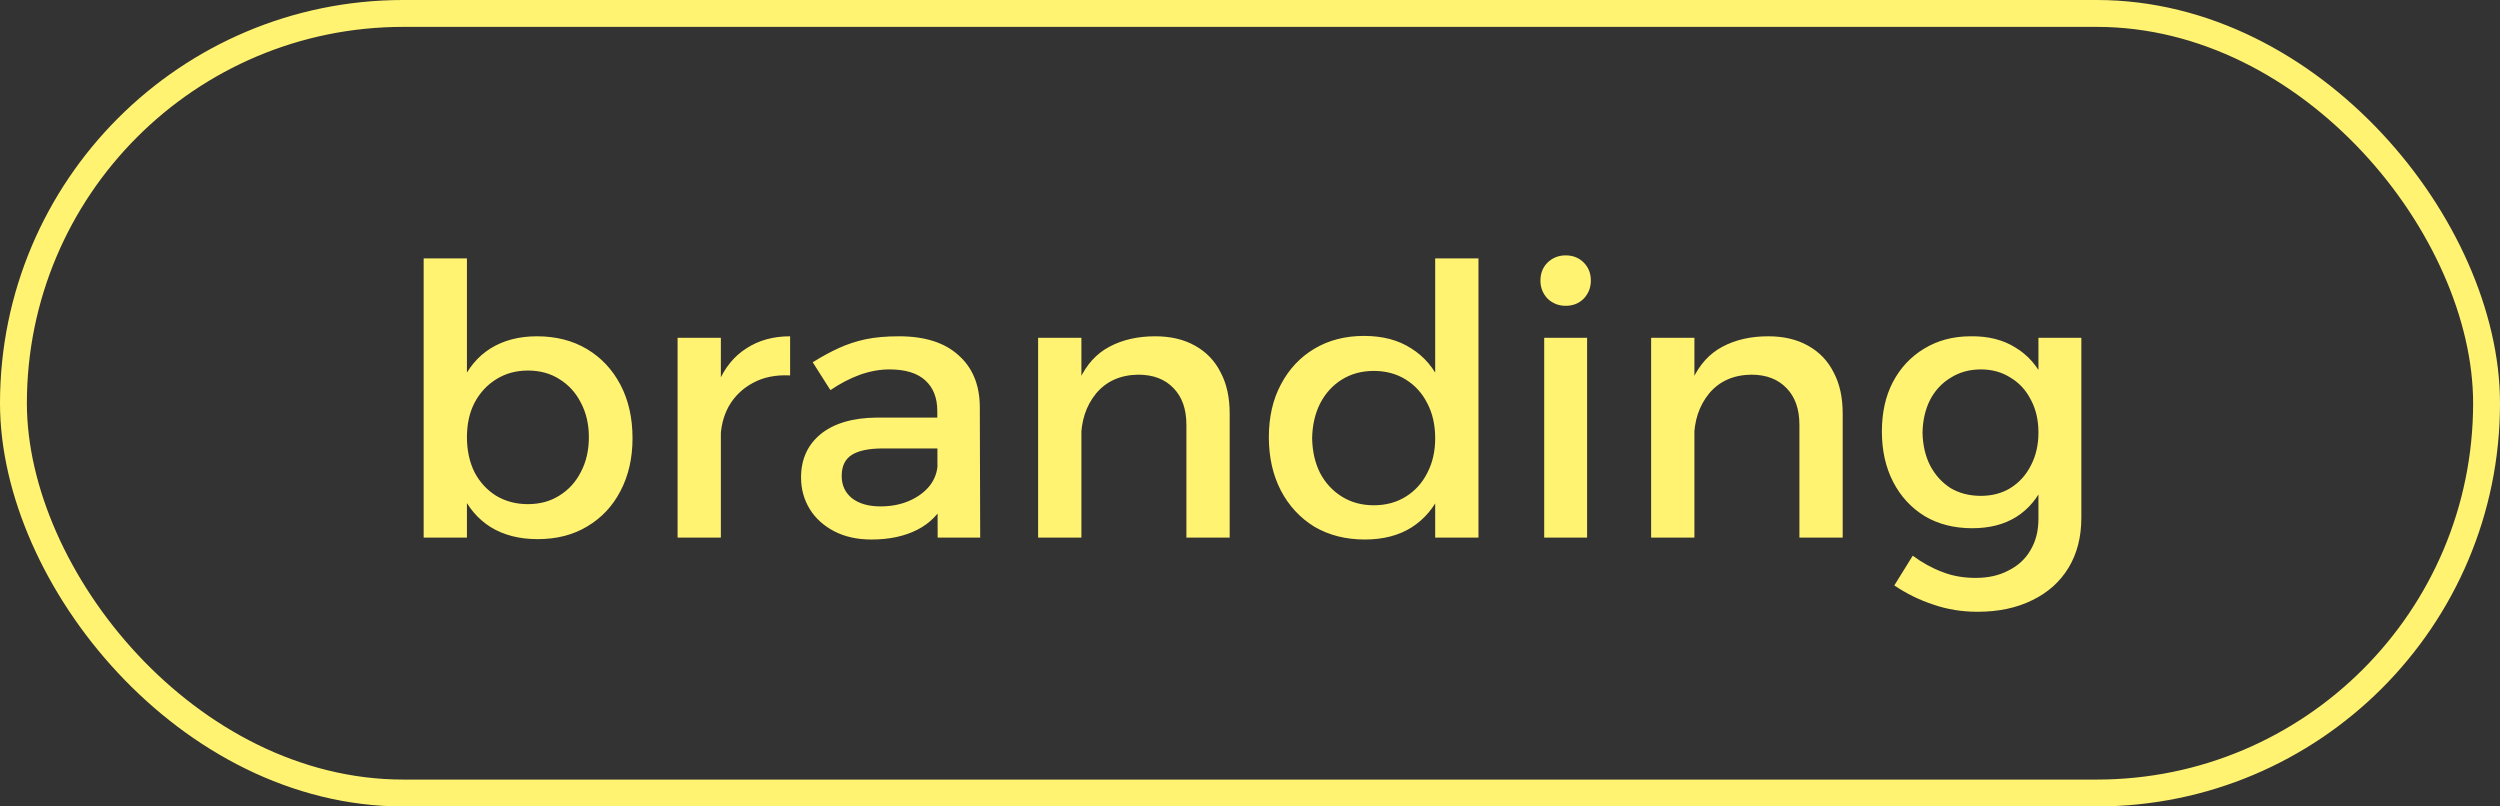 <?xml version="1.0" encoding="UTF-8"?> <svg xmlns="http://www.w3.org/2000/svg" width="93" height="30" viewBox="0 0 93 30" fill="none"><rect x="0" y="0" width="93" height="30" fill="#333333" stroke="none"/><rect x="0.5" y="0.5" width="92" height="29" rx="14.5" stroke="#FFF371"></rect><path d="M19.974 12.51C20.683 12.51 21.304 12.669 21.836 12.986C22.368 13.303 22.783 13.747 23.082 14.316C23.381 14.885 23.53 15.548 23.53 16.304C23.53 17.041 23.381 17.695 23.082 18.264C22.793 18.824 22.382 19.263 21.85 19.58C21.327 19.897 20.711 20.056 20.002 20.056C19.321 20.056 18.737 19.907 18.252 19.608C17.776 19.309 17.412 18.88 17.16 18.32C16.908 17.751 16.782 17.079 16.782 16.304C16.782 15.501 16.908 14.82 17.16 14.26C17.412 13.691 17.776 13.257 18.252 12.958C18.737 12.659 19.311 12.51 19.974 12.51ZM19.638 13.784C19.199 13.784 18.807 13.891 18.462 14.106C18.117 14.321 17.846 14.615 17.65 14.988C17.463 15.352 17.37 15.777 17.37 16.262C17.37 16.747 17.463 17.181 17.65 17.564C17.846 17.937 18.117 18.231 18.462 18.446C18.807 18.651 19.199 18.754 19.638 18.754C20.086 18.754 20.478 18.647 20.814 18.432C21.159 18.217 21.425 17.923 21.612 17.55C21.808 17.177 21.906 16.747 21.906 16.262C21.906 15.786 21.808 15.361 21.612 14.988C21.425 14.615 21.159 14.321 20.814 14.106C20.478 13.891 20.086 13.784 19.638 13.784ZM15.76 9.612H17.37V20H15.76V9.612ZM29.392 13.966C28.86 13.938 28.398 14.031 28.006 14.246C27.623 14.451 27.324 14.741 27.11 15.114C26.904 15.487 26.802 15.917 26.802 16.402L26.354 16.346C26.354 15.515 26.475 14.815 26.718 14.246C26.96 13.677 27.31 13.247 27.768 12.958C28.225 12.659 28.766 12.51 29.392 12.51V13.966ZM25.206 12.566H26.816V20H25.206V12.566ZM32.851 16.682C32.328 16.682 31.941 16.761 31.689 16.92C31.437 17.079 31.311 17.34 31.311 17.704C31.311 18.049 31.437 18.325 31.689 18.53C31.95 18.735 32.305 18.838 32.753 18.838C33.154 18.838 33.513 18.768 33.831 18.628C34.148 18.488 34.4 18.301 34.587 18.068C34.773 17.825 34.871 17.555 34.881 17.256L35.189 18.614C34.955 19.099 34.601 19.463 34.125 19.706C33.649 19.949 33.079 20.07 32.417 20.07C31.885 20.07 31.423 19.967 31.031 19.762C30.639 19.557 30.335 19.281 30.121 18.936C29.906 18.581 29.799 18.189 29.799 17.76C29.799 17.088 30.041 16.551 30.527 16.15C31.021 15.749 31.717 15.543 32.613 15.534H35.077V16.682H32.851ZM34.867 15.282C34.867 14.797 34.717 14.419 34.419 14.148C34.12 13.877 33.677 13.742 33.089 13.742C32.734 13.742 32.37 13.807 31.997 13.938C31.633 14.069 31.264 14.26 30.891 14.512L30.233 13.476C30.578 13.261 30.905 13.084 31.213 12.944C31.521 12.804 31.847 12.697 32.193 12.622C32.547 12.547 32.963 12.51 33.439 12.51C34.4 12.51 35.137 12.743 35.651 13.21C36.173 13.667 36.439 14.302 36.449 15.114L36.463 20H34.881L34.867 15.282ZM44.134 15.8C44.134 15.221 43.975 14.769 43.658 14.442C43.34 14.106 42.902 13.938 42.342 13.938C41.679 13.947 41.156 14.181 40.774 14.638C40.4 15.095 40.214 15.665 40.214 16.346H39.766C39.766 15.422 39.896 14.68 40.158 14.12C40.419 13.56 40.788 13.154 41.264 12.902C41.749 12.641 42.318 12.51 42.972 12.51C43.55 12.51 44.045 12.627 44.456 12.86C44.876 13.093 45.193 13.425 45.408 13.854C45.632 14.274 45.744 14.783 45.744 15.38V20H44.134V15.8ZM38.618 12.566H40.228V20H38.618V12.566ZM50.743 12.496C51.434 12.496 52.017 12.65 52.493 12.958C52.978 13.257 53.347 13.691 53.599 14.26C53.86 14.82 53.986 15.492 53.977 16.276C53.986 17.06 53.865 17.737 53.613 18.306C53.361 18.875 52.992 19.314 52.507 19.622C52.031 19.921 51.452 20.07 50.771 20.07C50.062 20.07 49.436 19.911 48.895 19.594C48.363 19.267 47.948 18.819 47.649 18.25C47.35 17.671 47.201 17.009 47.201 16.262C47.201 15.515 47.35 14.862 47.649 14.302C47.948 13.733 48.363 13.289 48.895 12.972C49.427 12.655 50.043 12.496 50.743 12.496ZM51.107 13.798C50.659 13.798 50.262 13.905 49.917 14.12C49.572 14.335 49.301 14.633 49.105 15.016C48.918 15.389 48.82 15.819 48.811 16.304C48.82 16.789 48.918 17.219 49.105 17.592C49.301 17.965 49.572 18.259 49.917 18.474C50.262 18.689 50.659 18.796 51.107 18.796C51.555 18.796 51.952 18.689 52.297 18.474C52.642 18.259 52.908 17.965 53.095 17.592C53.291 17.219 53.389 16.789 53.389 16.304C53.389 15.809 53.291 15.375 53.095 15.002C52.908 14.629 52.642 14.335 52.297 14.12C51.952 13.905 51.555 13.798 51.107 13.798ZM53.389 9.612H54.999V20H53.389V9.612ZM57.444 12.566H59.04V20H57.444V12.566ZM58.242 9.5C58.513 9.5 58.737 9.589 58.914 9.766C59.091 9.943 59.18 10.167 59.18 10.438C59.18 10.699 59.091 10.923 58.914 11.11C58.737 11.287 58.513 11.376 58.242 11.376C57.981 11.376 57.757 11.287 57.57 11.11C57.393 10.923 57.304 10.699 57.304 10.438C57.304 10.167 57.393 9.943 57.57 9.766C57.757 9.589 57.981 9.5 58.242 9.5ZM66.938 15.8C66.938 15.221 66.78 14.769 66.462 14.442C66.145 14.106 65.706 13.938 65.146 13.938C64.484 13.947 63.961 14.181 63.578 14.638C63.205 15.095 63.018 15.665 63.018 16.346H62.57C62.57 15.422 62.701 14.68 62.962 14.12C63.224 13.56 63.592 13.154 64.068 12.902C64.554 12.641 65.123 12.51 65.776 12.51C66.355 12.51 66.85 12.627 67.26 12.86C67.68 13.093 67.998 13.425 68.212 13.854C68.436 14.274 68.548 14.783 68.548 15.38V20H66.938V15.8ZM61.422 12.566H63.032V20H61.422V12.566ZM77.426 19.258C77.426 19.977 77.267 20.597 76.95 21.12C76.632 21.643 76.184 22.044 75.606 22.324C75.027 22.613 74.346 22.758 73.562 22.758C72.983 22.758 72.437 22.669 71.924 22.492C71.41 22.324 70.925 22.086 70.468 21.778L71.154 20.672C71.508 20.933 71.872 21.134 72.246 21.274C72.619 21.423 73.034 21.498 73.492 21.498C73.968 21.498 74.378 21.405 74.724 21.218C75.078 21.041 75.349 20.789 75.536 20.462C75.732 20.135 75.83 19.748 75.83 19.3V12.566H77.426V19.258ZM73.31 12.51C73.963 12.501 74.518 12.641 74.976 12.93C75.442 13.21 75.797 13.616 76.04 14.148C76.282 14.68 76.399 15.319 76.39 16.066C76.399 16.813 76.282 17.457 76.04 17.998C75.806 18.53 75.461 18.941 75.004 19.23C74.556 19.51 74.01 19.65 73.366 19.65C72.694 19.65 72.106 19.501 71.602 19.202C71.098 18.894 70.706 18.469 70.426 17.928C70.146 17.387 70.006 16.761 70.006 16.052C70.006 15.352 70.141 14.741 70.412 14.218C70.692 13.686 71.079 13.271 71.574 12.972C72.078 12.664 72.656 12.51 73.31 12.51ZM73.688 13.742C73.268 13.742 72.894 13.845 72.568 14.05C72.241 14.246 71.984 14.521 71.798 14.876C71.62 15.231 71.527 15.637 71.518 16.094C71.527 16.551 71.62 16.957 71.798 17.312C71.984 17.667 72.236 17.947 72.554 18.152C72.88 18.348 73.258 18.446 73.688 18.446C74.108 18.446 74.476 18.348 74.794 18.152C75.12 17.947 75.372 17.667 75.55 17.312C75.736 16.957 75.83 16.551 75.83 16.094C75.83 15.627 75.736 15.221 75.55 14.876C75.372 14.521 75.12 14.246 74.794 14.05C74.476 13.845 74.108 13.742 73.688 13.742Z" fill="#FFF371"></path></svg> 